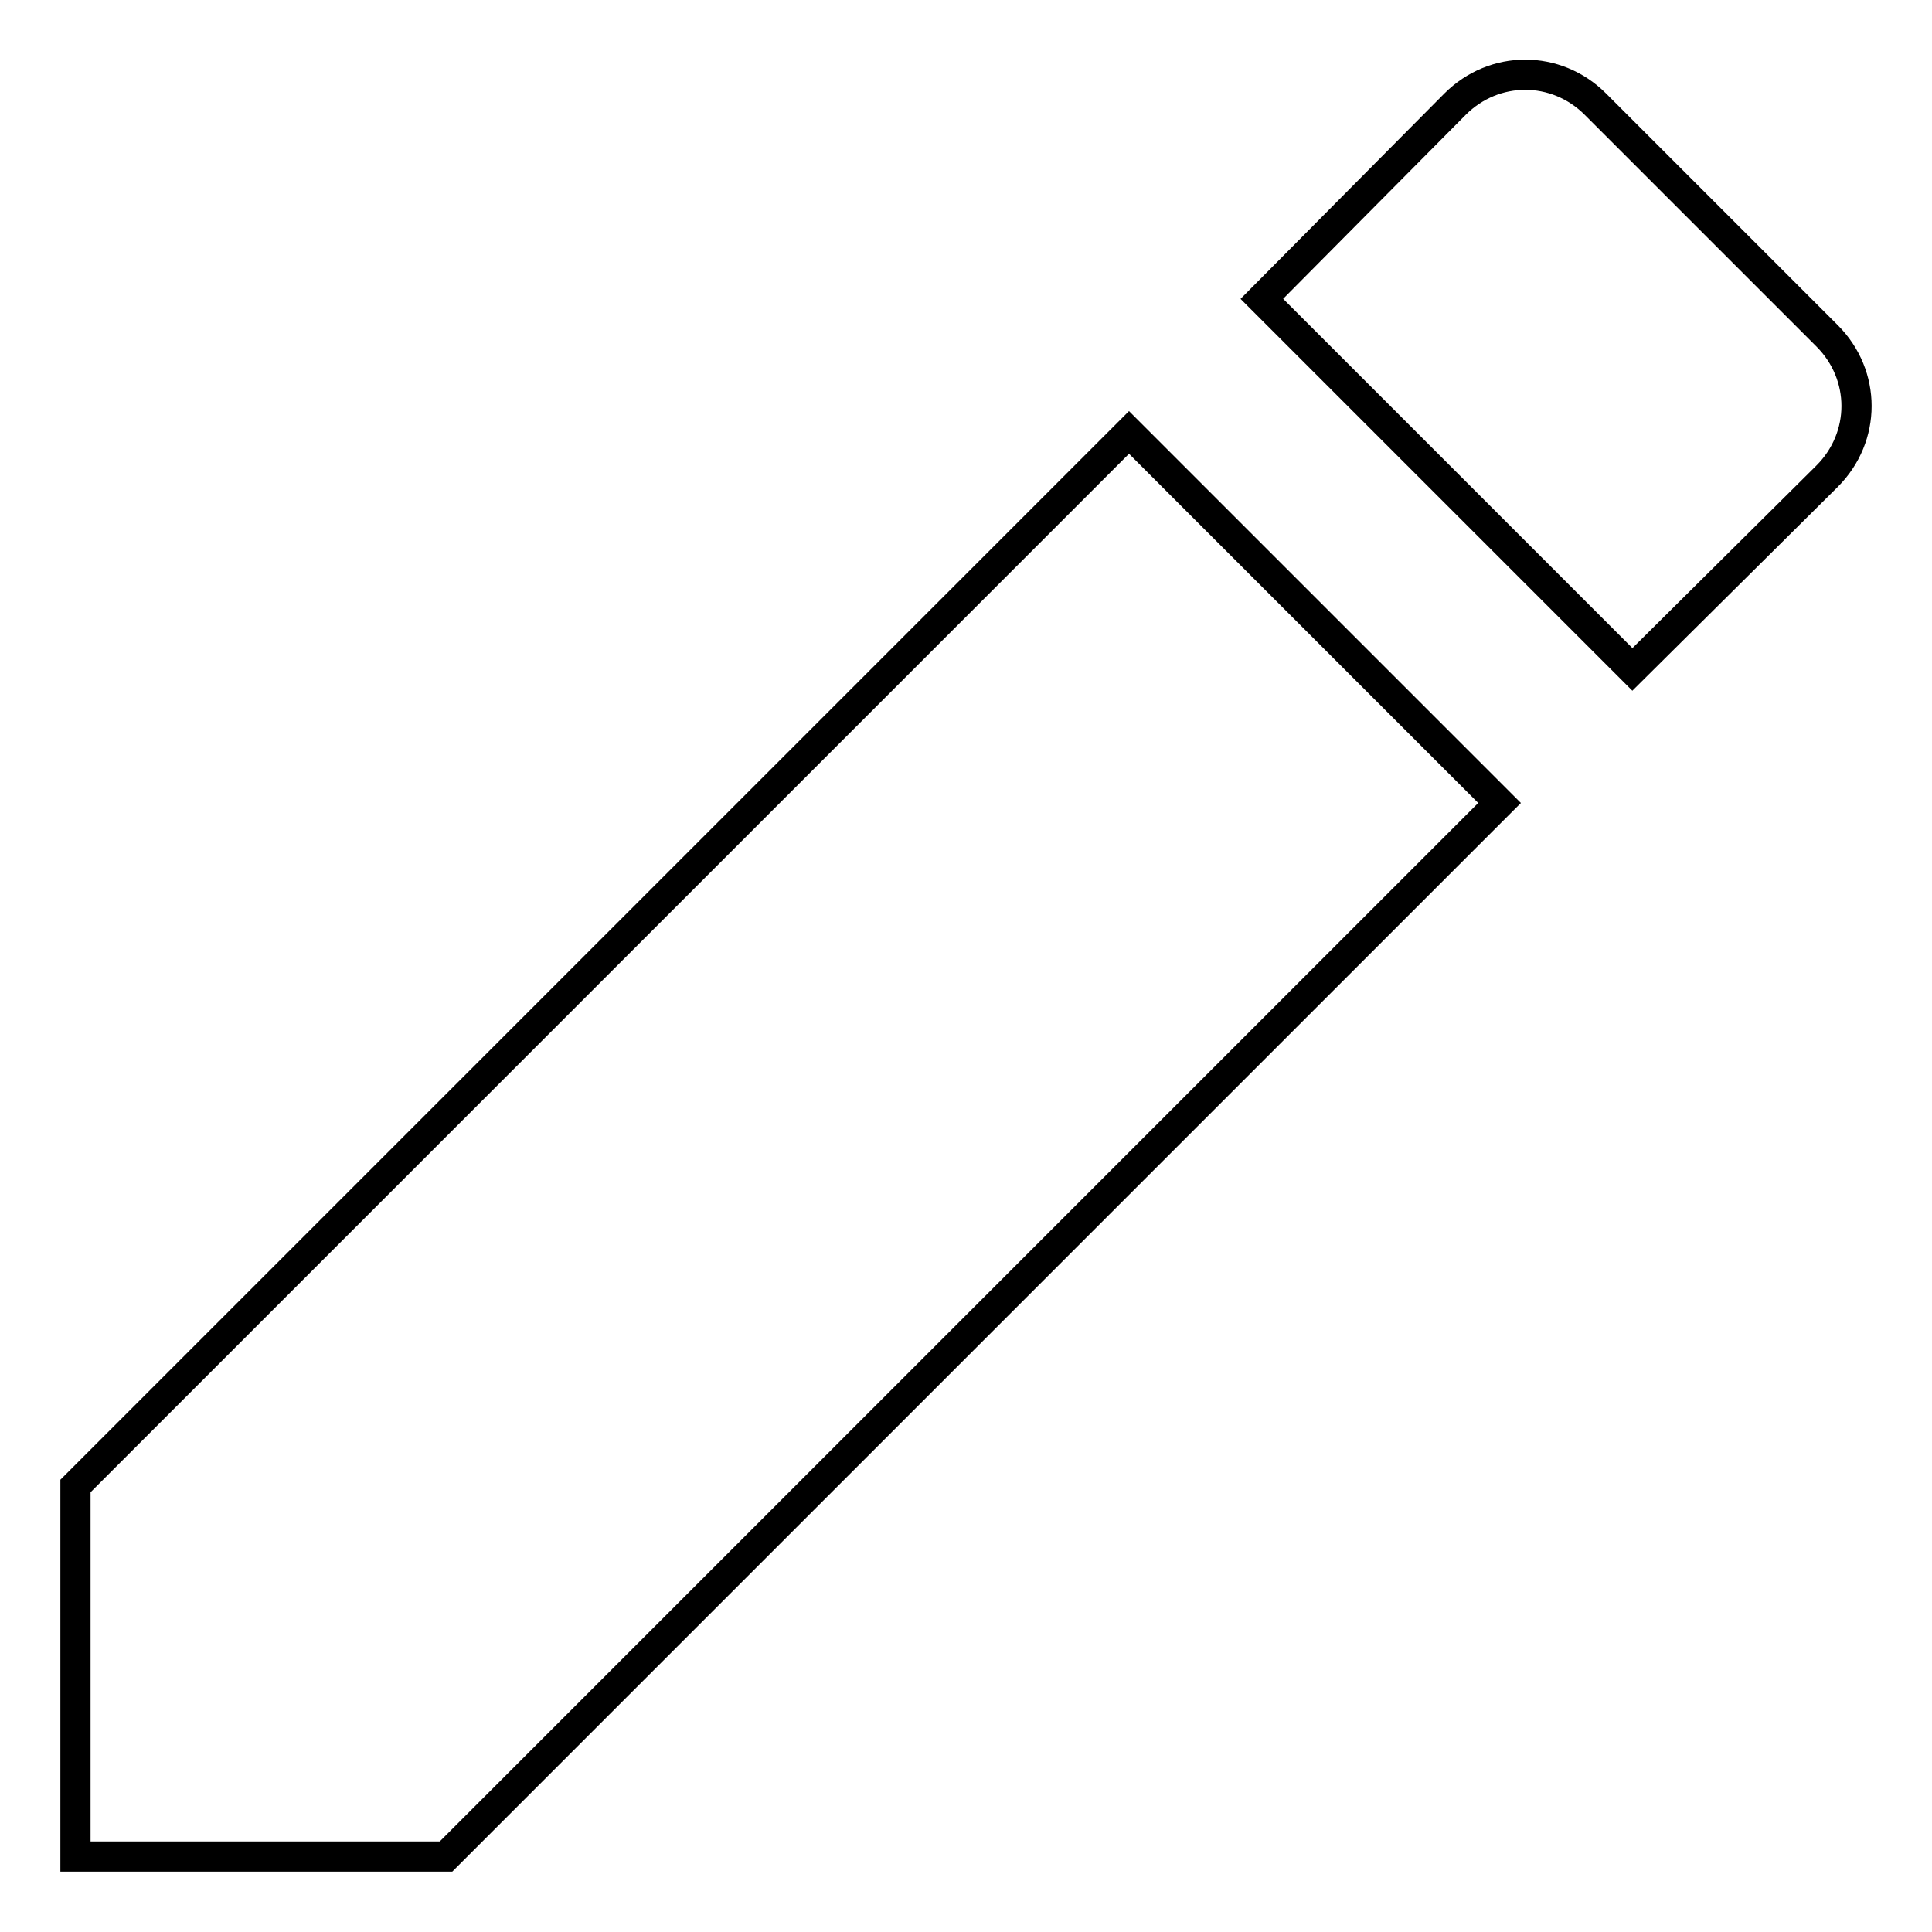 <?xml version="1.0" encoding="utf-8"?>
<!-- Svg Vector Icons : http://www.onlinewebfonts.com/icon -->
<!DOCTYPE svg PUBLIC "-//W3C//DTD SVG 1.1//EN" "http://www.w3.org/Graphics/SVG/1.1/DTD/svg11.dtd">
<svg version="1.1" xmlns="http://www.w3.org/2000/svg" xmlns:xlink="http://www.w3.org/1999/xlink" x="0px" y="0px" viewBox="0 0 256 256" enable-background="new 0 0 256 256" xml:space="preserve">
<g> <path stroke-width="4" fill-opacity="0" stroke="#000000"  d="M10,196.9V246h49.1l139.6-139.6l-49.1-49.1L10,196.9z M242.1,63.1c5.2-5.2,5.2-13.4,0-18.6l-30.7-30.7 c-5.2-5.2-13.4-5.2-18.6,0l-25.6,25.8l49.1,49.1L242.1,63.1z"/></g>
</svg>